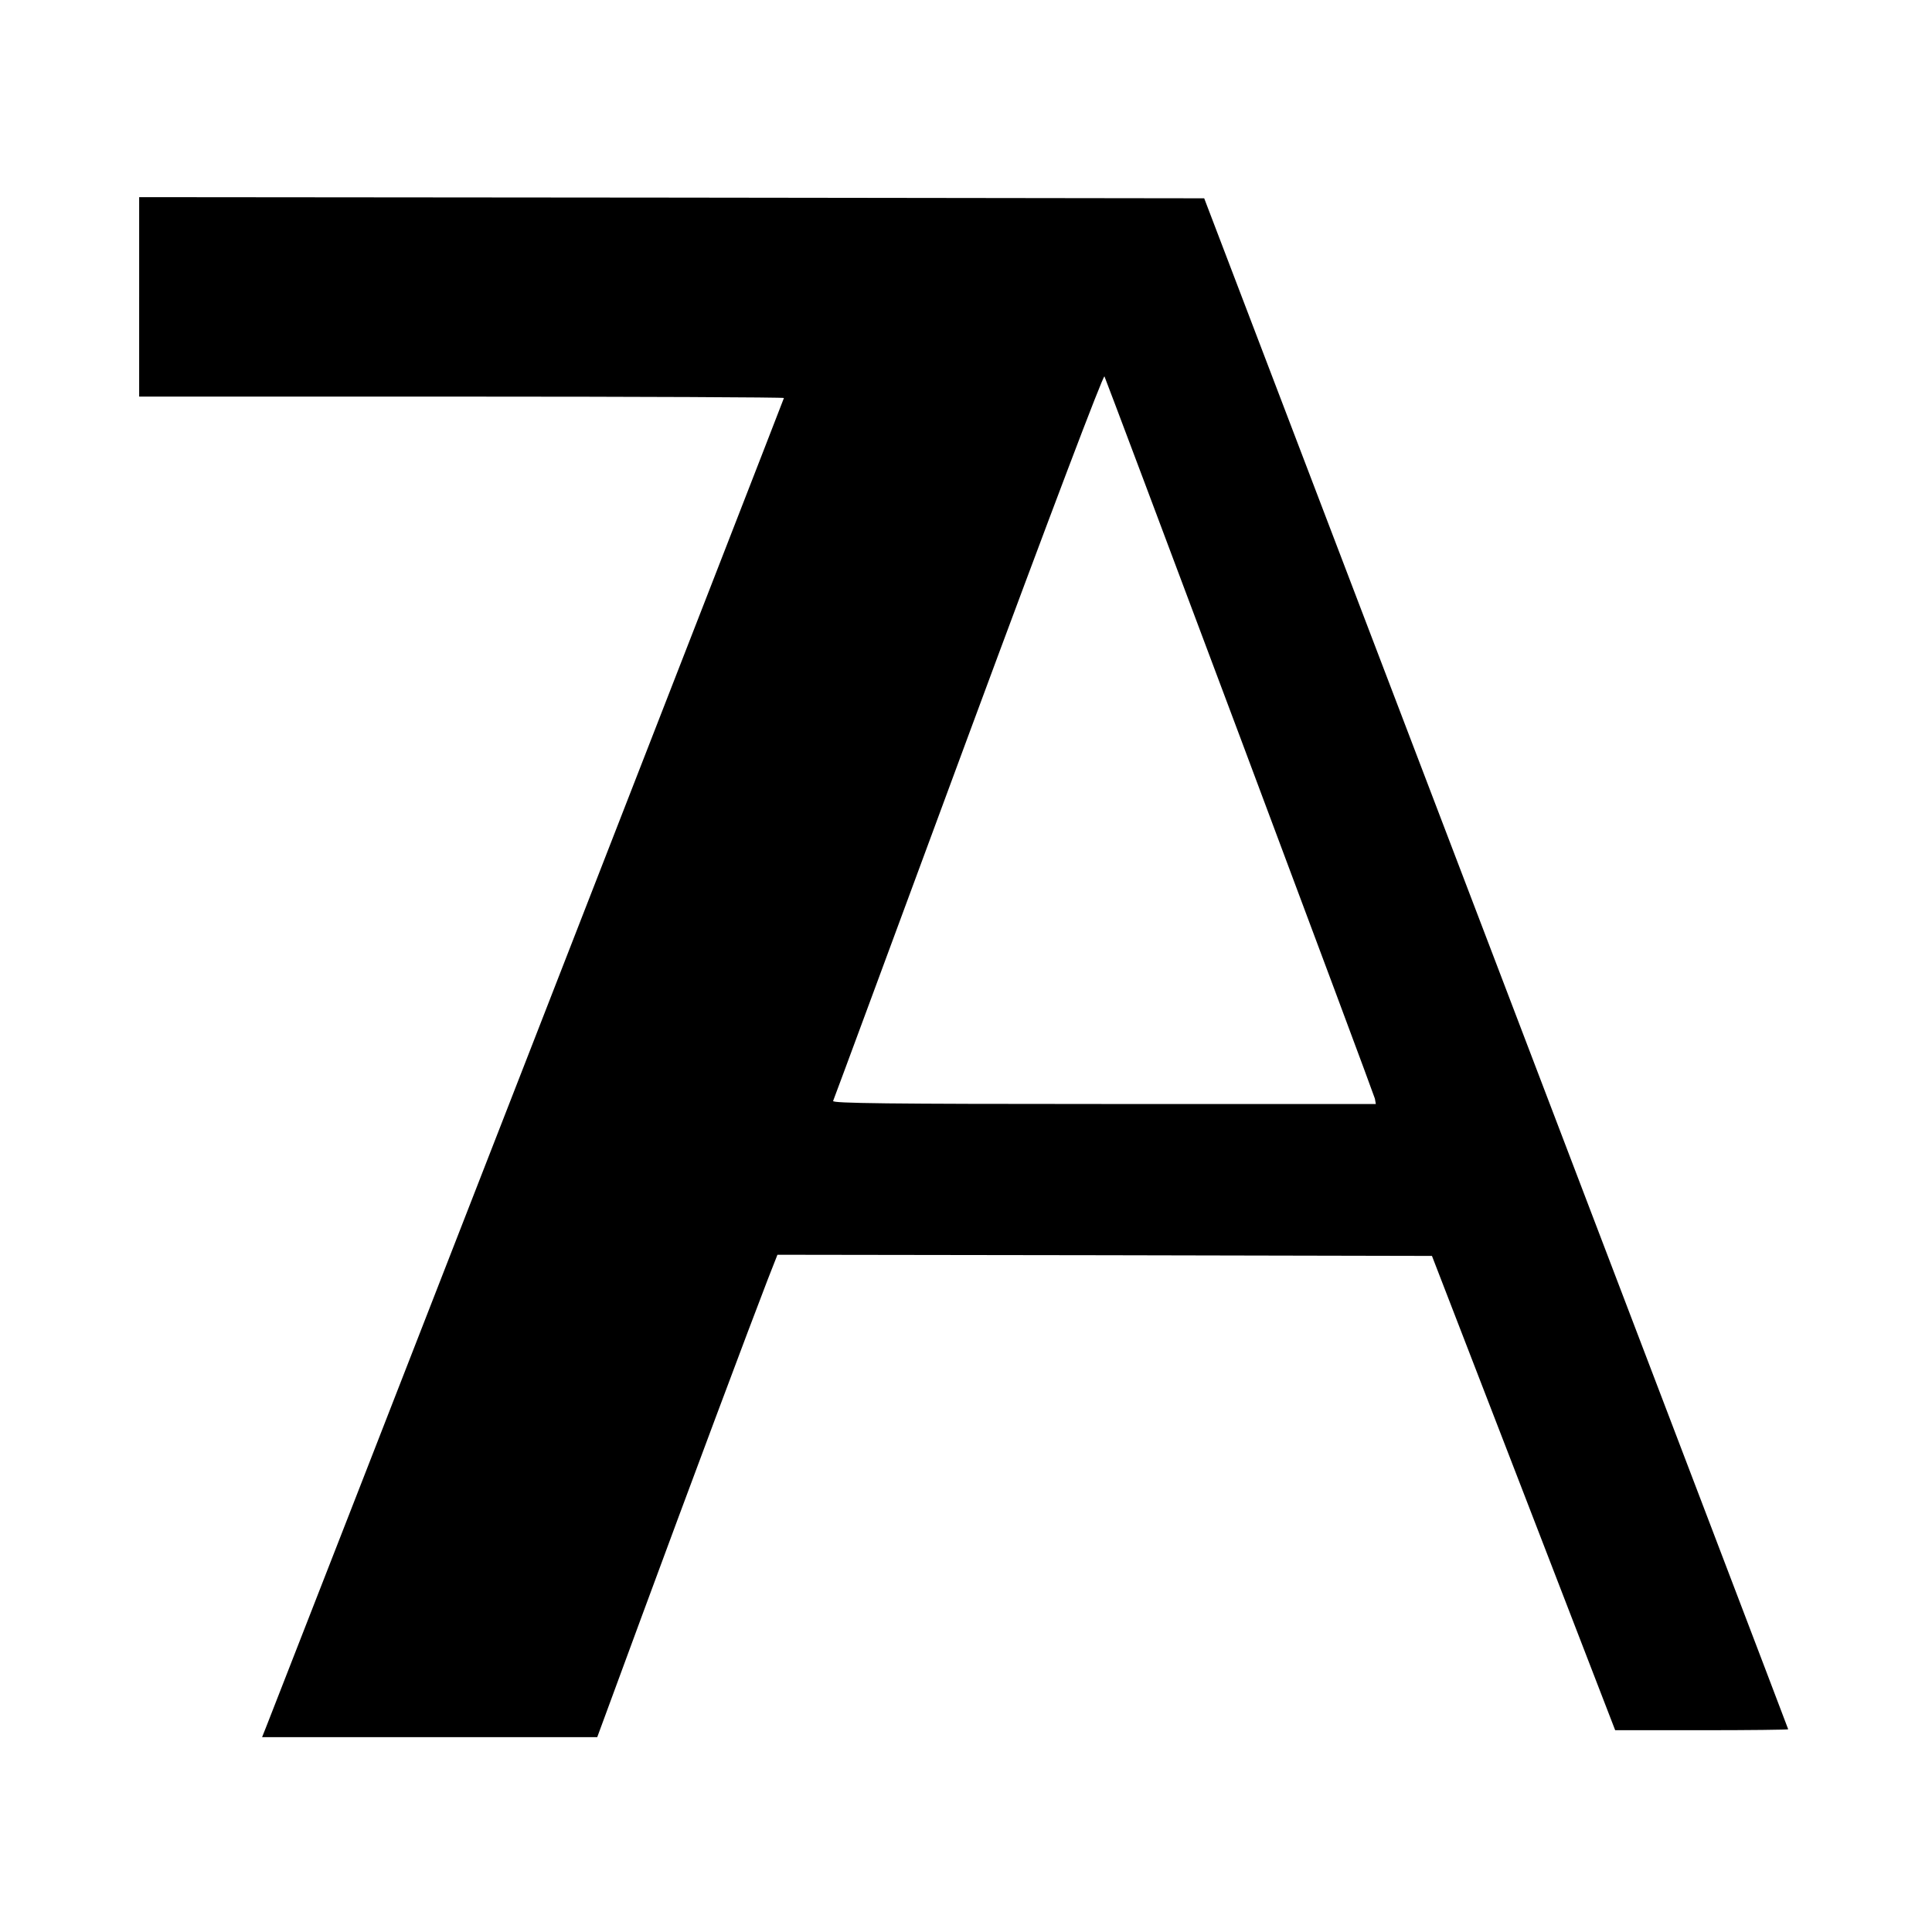 <?xml version="1.0" standalone="no"?>
<!DOCTYPE svg PUBLIC "-//W3C//DTD SVG 20010904//EN"
 "http://www.w3.org/TR/2001/REC-SVG-20010904/DTD/svg10.dtd">
<svg version="1.0" xmlns="http://www.w3.org/2000/svg"
 width="833pt" height="833pt" viewBox="0 0 833 833"
 preserveAspectRatio="xMidYMid meet">
<g transform="translate(0,833) scale(0.1,-0.1)"
fill="#000000" stroke="none">
<path d="M600 7050 l0 -430 1390 0 c765 0 1390 -3 1390 -6 0 -4 -2102 -5399
-2229 -5721 l-21 -53 723 0 722 0 189 513 c198 537 475 1277 546 1460 l42 107
1411 -2 1411 -3 395 -1022 395 -1023 373 0 c205 0 373 2 373 4 0 2 -567 1488
-1259 3302 l-1259 3299 -2296 3 -2296 2 0 -430z m4746 -1896 c317 -846 579
-1549 582 -1561 l4 -23 -1172 0 c-933 0 -1171 3 -1168 13 3 6 265 715 583
1575 361 975 582 1557 587 1549 4 -8 267 -707 584 -1553z"/>
</g>
</svg>
